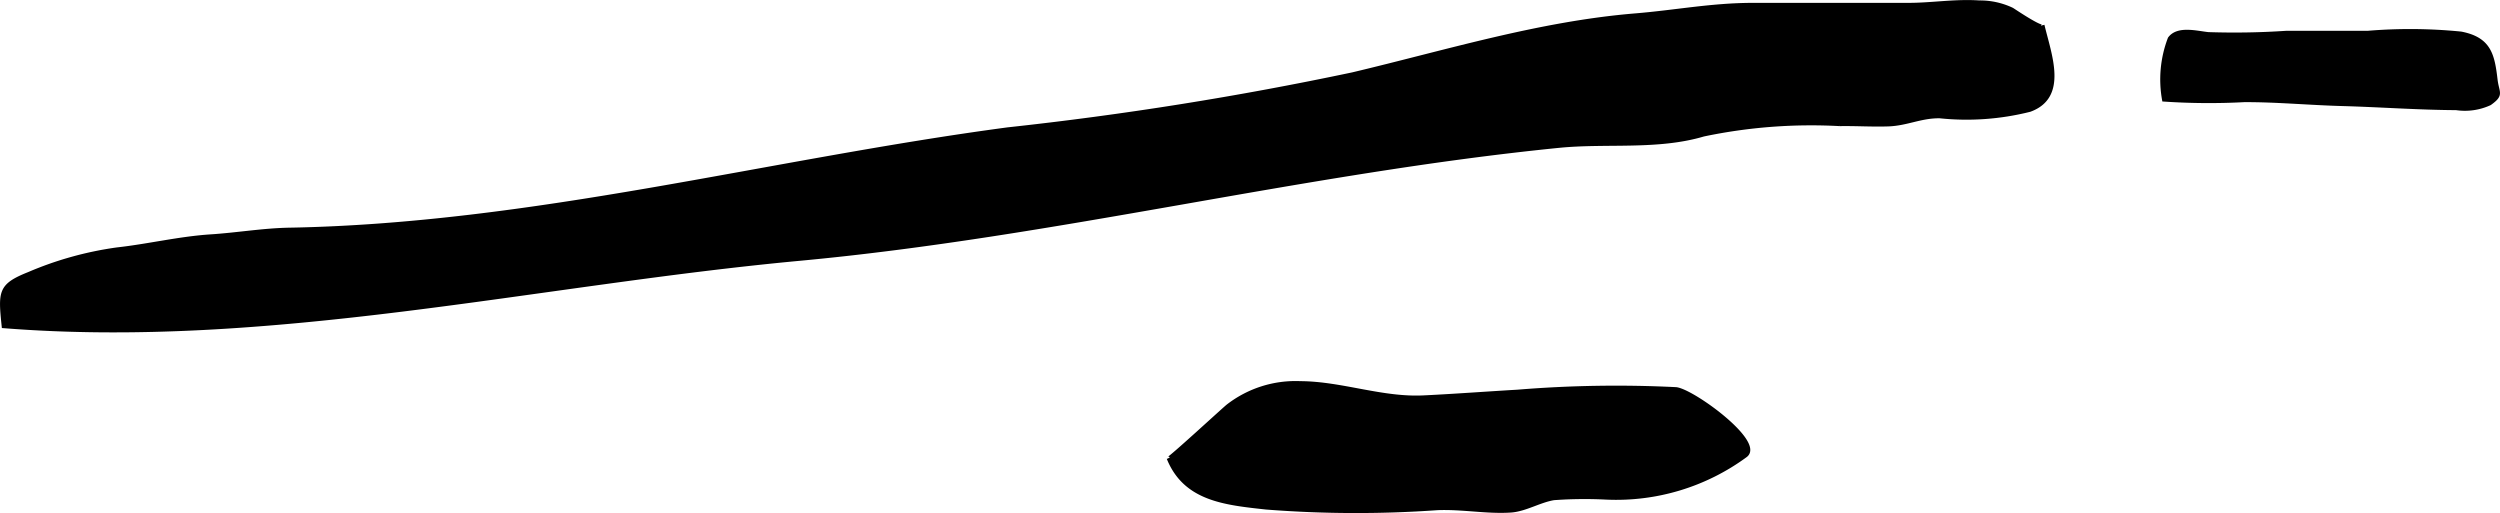 <?xml version="1.0" encoding="UTF-8"?>
<svg xmlns="http://www.w3.org/2000/svg"
     version="1.1"
     width="38.171mm"
     height="7.834mm"
     viewBox="0 0 108.202 22.207">
   <defs>
      <style type="text/css"><![CDATA[
      .a {
        stroke: #000;
        stroke-miterlimit: 10;
        stroke-width: 0.15px;
      }
    ]]></style>
   </defs>
   <path class="a"
         d="M5.059,10.784c1.341-.148,2.711-.478,4.053-.565,1.143-.073,2.276-.27,3.413-.29,10.511-.189,20.721-2.957,31.09-4.342a150.827,150.827,0,0,0,14.925-2.381c4.057-.962,8.082-2.211,12.256-2.553,1.736-.144,3.303-.454,5.072-.454h6.72c1.025,0,2.043-.176,3.07-.105a3.238,3.238,0,0,1,1.427.312c.069.04,1.386.934,1.327.685.296,1.259,1.038,3.092-.557,3.674a11.189,11.189,0,0,1-3.899.28c-.816-.012-1.42.322-2.223.351-.699.024-1.404-.024-2.103-.012a22.708,22.708,0,0,0-5.901.45c-1.994.592-4.201.286-6.254.49-11.038,1.103-21.8,3.858-32.855,4.888-11.439,1.064-22.956,3.832-34.472,2.916-.154-1.503-.172-1.775,1.098-2.282A14.874,14.874,0,0,1,5.059,10.784Z"/>
   <path class="a"
         d="M50.57,19.835c.024.061,2.373-2.107,2.572-2.266a4.779,4.779,0,0,1,3.139-.997c1.783.008,3.532.705,5.333.616,1.345-.065,2.746-.17,4.063-.247a52.408,52.408,0,0,1,6.857-.11c.707.061,3.781,2.298,3.027,2.886a9.455,9.455,0,0,1-6.043,1.832,18.371,18.371,0,0,0-2.266.024c-.614.101-1.232.49-1.852.535-1.025.073-2.144-.15-3.204-.101a50.011,50.011,0,0,1-7.393-.028C53.016,21.784,51.291,21.618,50.57,19.835Z"/>
   <path class="a"
         d="M93.652,4.321a4.967,4.967,0,0,1,.247-2.655c.356-.486,1.181-.251,1.68-.201a33.647,33.647,0,0,0,3.378-.057h3.526a22.168,22.168,0,0,1,4.035.034c1.234.241,1.378.935,1.504,2.002.069.592.296.642-.256,1.038a2.57,2.57,0,0,1-1.461.21c-1.647-.008-3.274-.131-4.906-.176-1.431-.038-2.841-.174-4.262-.17A29,29,0,0,1,93.652,4.321Z"/>
</svg>

